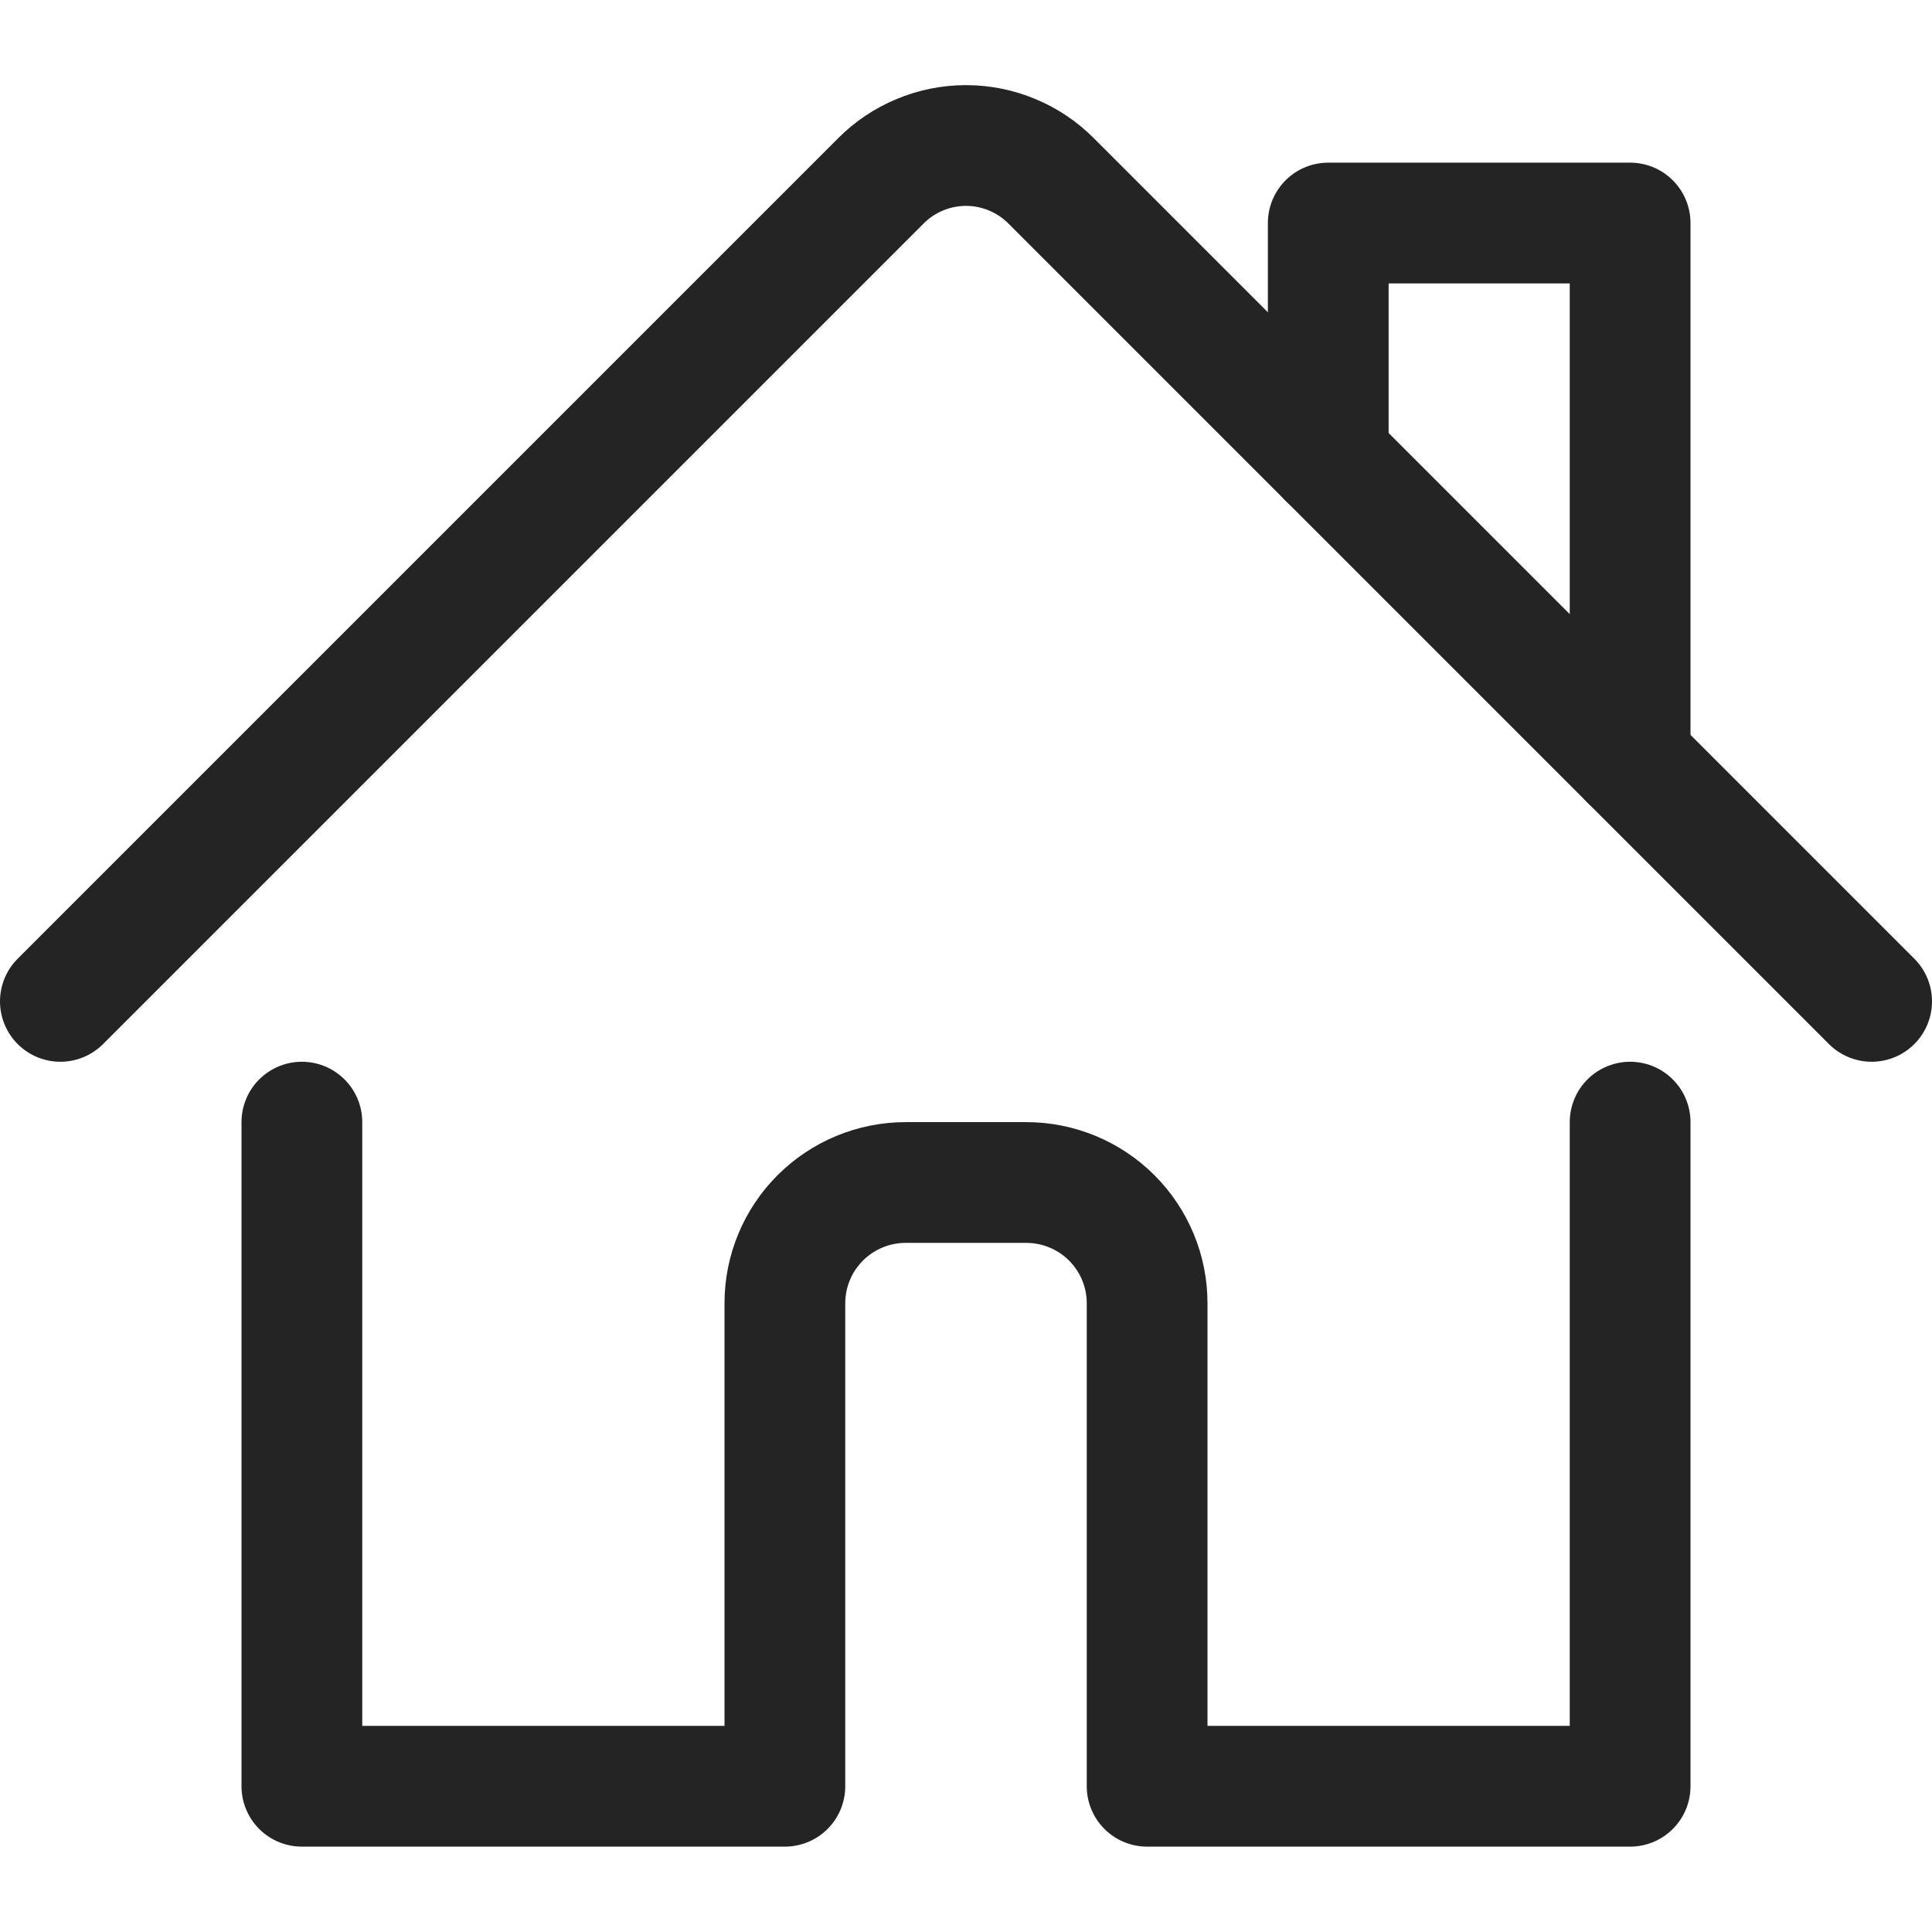 <svg width="16" height="16" viewBox="0 0 16 16" fill="none" xmlns="http://www.w3.org/2000/svg">
<g id="House Chimney 2" clip-path="url(#clip0_214_712)">
<g id="Group">
<path id="Vector" d="M2.5 9.293V14.793H6.5V10.793C6.5 10.528 6.605 10.274 6.793 10.086C6.98 9.899 7.235 9.793 7.5 9.793H8.5C8.765 9.793 9.02 9.899 9.207 10.086C9.395 10.274 9.5 10.528 9.5 10.793V14.793H13.5V9.293" stroke="#242424" stroke-linecap="round" stroke-linejoin="round"/>
<path id="Vector_2" d="M0.5 8.293L7.293 1.5C7.386 1.406 7.496 1.332 7.617 1.282C7.738 1.231 7.869 1.205 8 1.205C8.131 1.205 8.262 1.231 8.383 1.282C8.504 1.332 8.614 1.406 8.707 1.5L15.5 8.293" stroke="#242424" stroke-linecap="round" stroke-linejoin="round"/>
<path id="Vector_3" d="M11 3.793V1.847H13.5V6.293" stroke="#242424" stroke-linecap="round" stroke-linejoin="round"/>
</g>
</g>
<defs>
<clipPath id="clip0_214_712">
<rect width="16" height="16" fill="white"/>
</clipPath>
</defs>
</svg>
